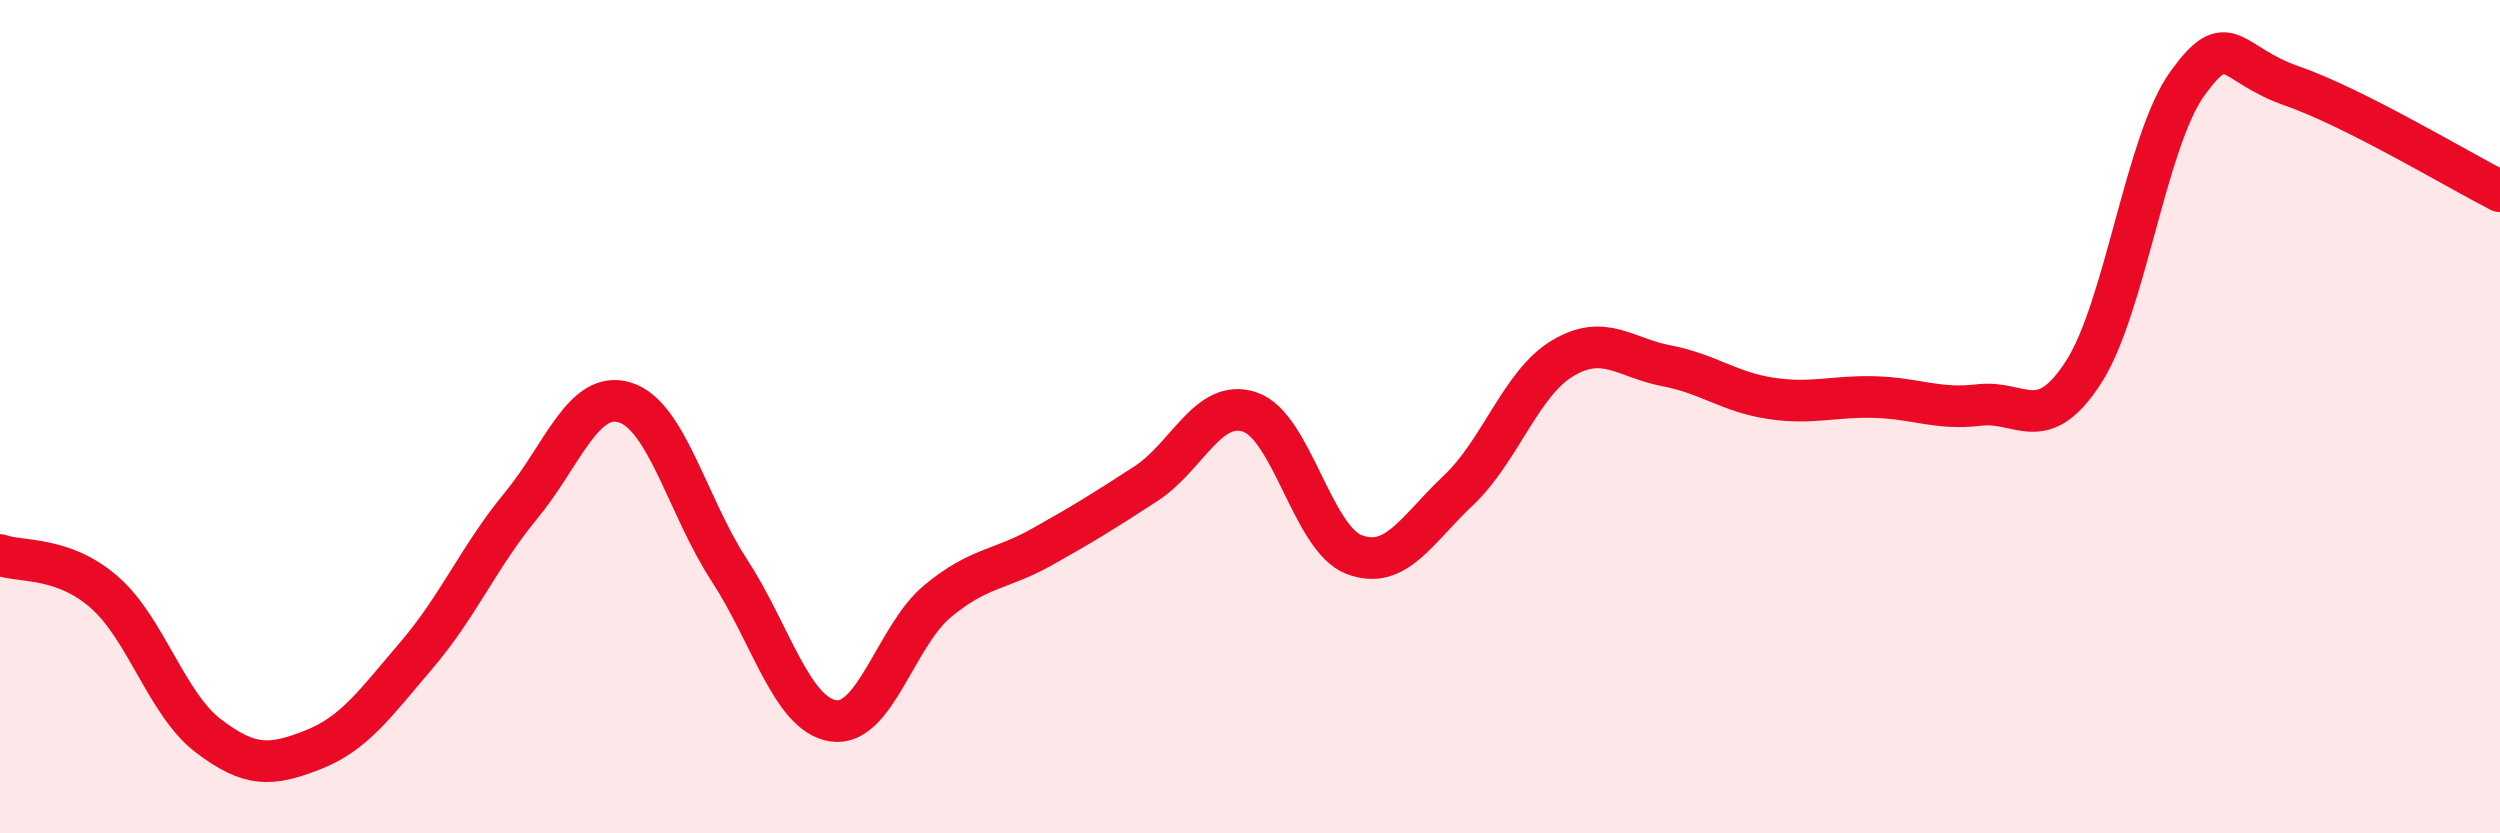 
    <svg width="60" height="20" viewBox="0 0 60 20" xmlns="http://www.w3.org/2000/svg">
      <path
        d="M 0,13.32 C 0.5,13.5 1.5,13.34 2.5,14.21 C 3.5,15.08 4,16.9 5,17.66 C 6,18.42 6.5,18.39 7.5,18 C 8.5,17.61 9,16.89 10,15.72 C 11,14.55 11.5,13.35 12.5,12.14 C 13.5,10.93 14,9.35 15,9.66 C 16,9.97 16.5,12.15 17.5,13.68 C 18.5,15.21 19,17.15 20,17.3 C 21,17.45 21.5,15.26 22.5,14.43 C 23.5,13.6 24,13.69 25,13.13 C 26,12.57 26.5,12.26 27.5,11.61 C 28.5,10.96 29,9.55 30,9.89 C 31,10.23 31.5,12.93 32.5,13.31 C 33.5,13.69 34,12.71 35,11.77 C 36,10.83 36.5,9.2 37.5,8.6 C 38.5,8 39,8.59 40,8.78 C 41,8.97 41.5,9.41 42.5,9.56 C 43.5,9.71 44,9.5 45,9.53 C 46,9.56 46.5,9.84 47.5,9.72 C 48.5,9.6 49,10.48 50,8.94 C 51,7.4 51.5,3.38 52.5,2 C 53.5,0.62 53.5,1.54 55,2.06 C 56.5,2.58 59,4.08 60,4.59L60 20L0 20Z"
        fill="#EB0A25"
        opacity="0.1"
        stroke-linecap="round"
        stroke-linejoin="round"
      />
      <path
        d="M 0,13.32 C 0.5,13.5 1.5,13.34 2.5,14.21 C 3.5,15.08 4,16.9 5,17.66 C 6,18.42 6.5,18.39 7.5,18 C 8.5,17.61 9,16.89 10,15.72 C 11,14.55 11.5,13.35 12.5,12.14 C 13.5,10.93 14,9.35 15,9.66 C 16,9.97 16.5,12.15 17.5,13.68 C 18.5,15.21 19,17.15 20,17.3 C 21,17.45 21.5,15.26 22.5,14.43 C 23.5,13.6 24,13.69 25,13.13 C 26,12.57 26.5,12.26 27.5,11.61 C 28.5,10.96 29,9.55 30,9.89 C 31,10.23 31.5,12.93 32.5,13.31 C 33.5,13.69 34,12.71 35,11.77 C 36,10.83 36.5,9.2 37.5,8.6 C 38.5,8 39,8.59 40,8.78 C 41,8.97 41.5,9.41 42.5,9.56 C 43.5,9.71 44,9.5 45,9.53 C 46,9.56 46.5,9.84 47.5,9.72 C 48.5,9.6 49,10.48 50,8.94 C 51,7.4 51.5,3.38 52.5,2 C 53.5,0.62 53.5,1.54 55,2.06 C 56.5,2.58 59,4.08 60,4.59"
        stroke="#EB0A25"
        stroke-width="1"
        fill="none"
        stroke-linecap="round"
        stroke-linejoin="round"
      />
    </svg>
  